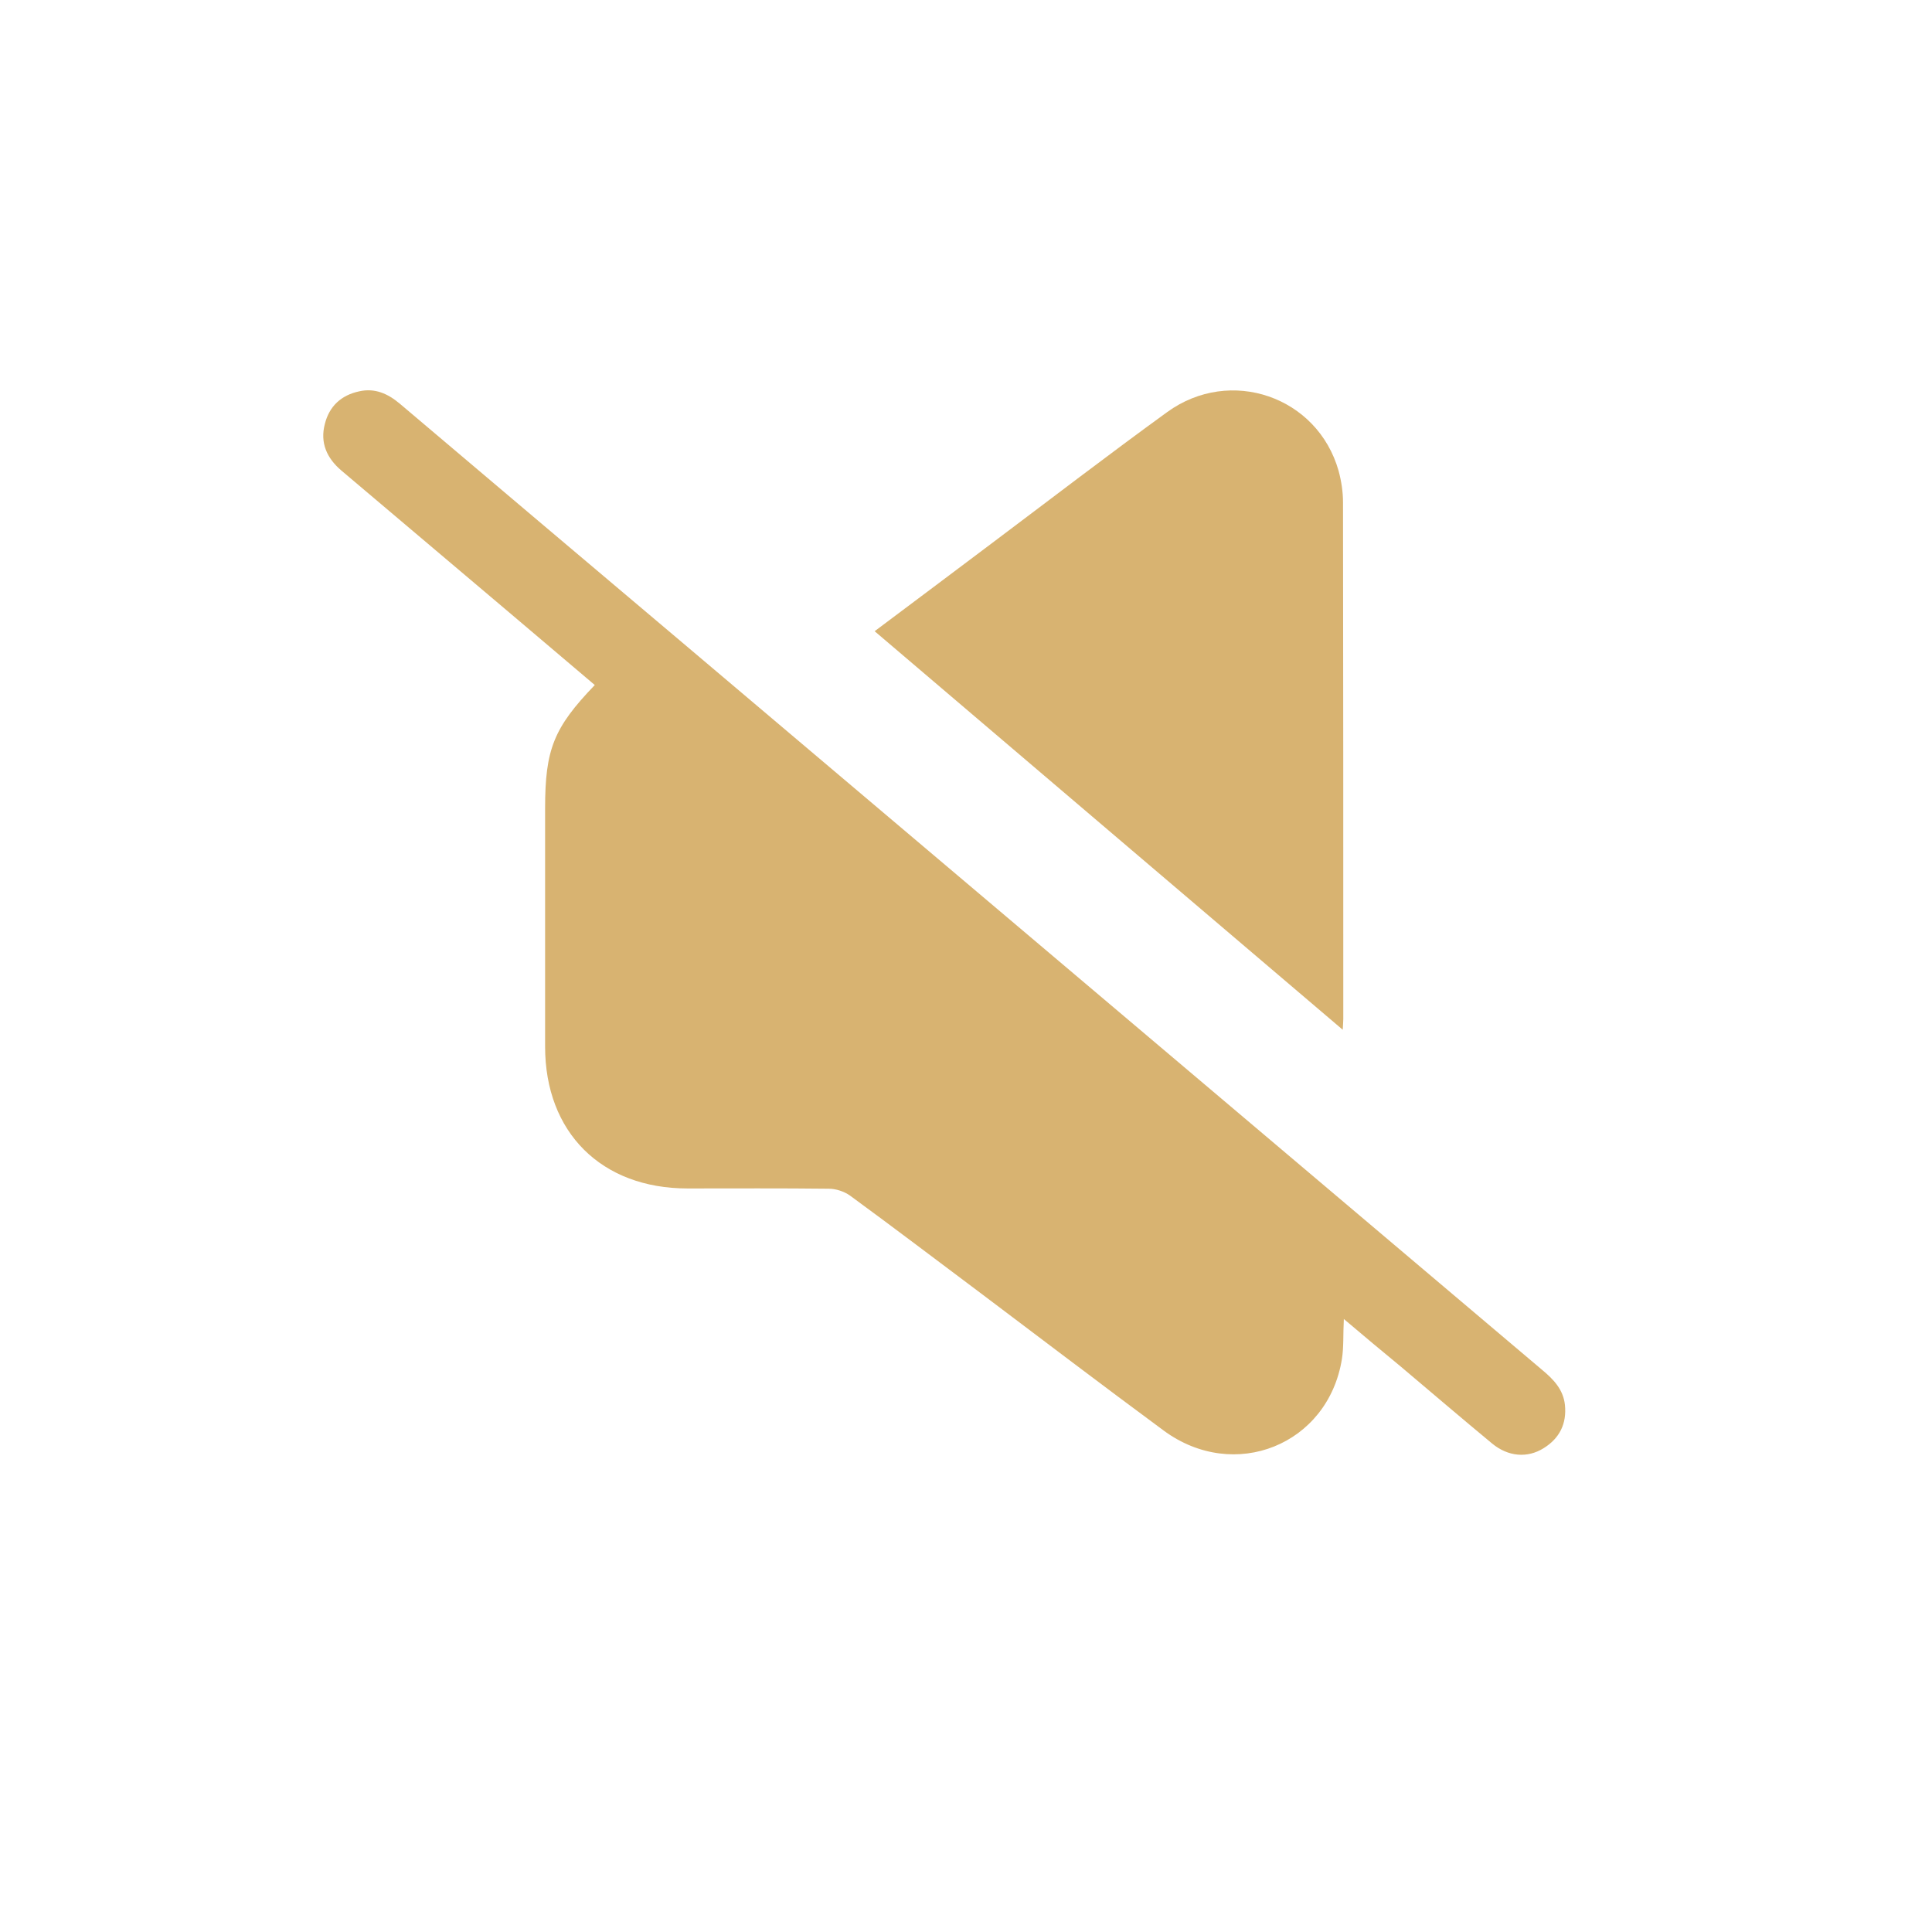 <svg xmlns="http://www.w3.org/2000/svg" xmlns:xlink="http://www.w3.org/1999/xlink" id="&#x421;&#x43B;&#x43E;&#x439;_1" x="0px" y="0px" viewBox="0 0 700 700" style="enable-background:new 0 0 700 700;" xml:space="preserve"> <style type="text/css"> .st0{fill:#D8B371;} </style> <path class="st0" d="M486.9,477.9c-0.3,5.5,0,10.1-0.7,14.5c-5,31.1-39,44.8-64.6,25.9c-22.1-16.3-43.9-32.9-65.8-49.4 c-15.9-11.9-31.8-24-47.8-35.7c-2.1-1.5-5.1-2.5-7.7-2.5c-17.1-0.2-34.1-0.1-51.2-0.1c-31.2,0-51.6-20.3-51.6-51.4 c0-28.8,0-57.6,0-86.3c0-21.4,3.1-29.2,18-44.7c-10.3-8.7-20.6-17.5-30.9-26.2c-20.3-17.2-40.6-34.3-60.9-51.5 c-5.3-4.5-7.8-10.1-6-16.9c1.6-6.4,5.9-10.4,12.4-11.8c5.7-1.3,10.4,0.8,14.8,4.5c34.1,28.9,68.2,57.7,102.3,86.5 c103.8,87.8,207.7,175.7,311.5,263.5c4.1,3.4,7.7,7.1,8.3,12.7c0.7,6.8-1.9,12.1-7.7,15.7c-5.9,3.7-12.9,3.1-18.7-1.7 c-11.1-9.2-22-18.5-33-27.8C500.8,489.6,494.2,484.1,486.9,477.9z"></path> <path class="st0" d="M316.9,228.7c14.4-10.8,28.3-21.2,42.1-31.6c21.3-16,42.4-32.2,63.9-47.8c22.9-16.6,54.5-5.6,62.1,21.3 c1,3.7,1.6,7.6,1.6,11.4c0.1,62.4,0.1,124.8,0.1,187.2c0,1-0.1,1.9-0.2,3.9C429.6,324.7,373.4,276.8,316.9,228.7z"></path> </svg>
